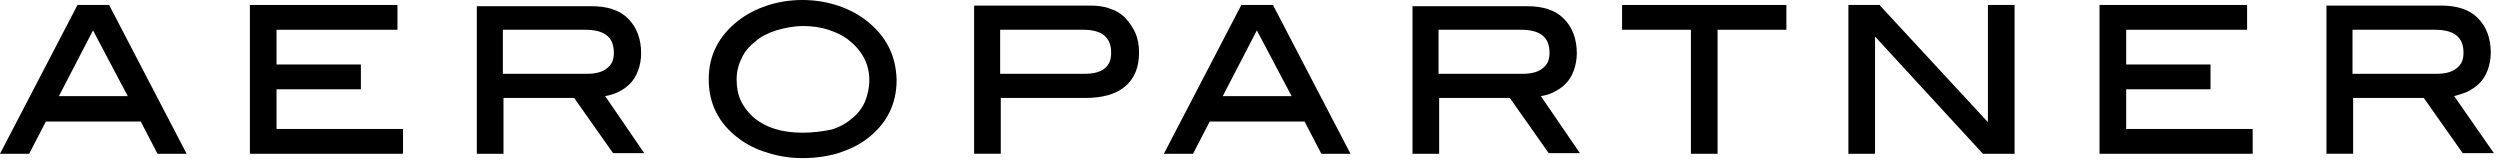 <svg width="359" height="23" viewBox="0 0 359 23" fill="none" xmlns="http://www.w3.org/2000/svg">
<path d="M15.671 0.712H11.13L0 22.082H4.185L6.589 17.452H20.212L22.616 22.082H26.801L15.76 0.89L15.671 0.712ZM18.342 13.801H8.459L13.356 4.363L18.342 13.801Z" fill="black"/>
<path d="M39.712 12.822H51.822V9.26H39.712V4.274H57.075V0.712H35.883V22.082H57.876V18.52H39.712V12.822Z" fill="black"/>
<path d="M88.684 13.267C89.397 12.911 89.931 12.555 90.465 12.02C90.999 11.486 91.356 10.863 91.623 10.151C91.89 9.438 92.068 8.548 92.068 7.657C92.068 5.61 91.445 3.918 90.198 2.671C88.951 1.425 87.171 0.89 84.945 0.89H68.472V22.082H72.301V14.068H82.451L87.972 21.904L88.061 21.993H92.513L86.903 13.801C87.438 13.712 88.061 13.534 88.684 13.267ZM72.212 4.274H84.054C86.814 4.274 88.15 5.342 88.15 7.568C88.15 8.548 87.883 9.26 87.171 9.794C86.547 10.329 85.568 10.596 84.321 10.596H72.212V4.274Z" fill="black"/>
<path d="M124.39 2.938C123.232 2.048 121.896 1.336 120.294 0.801C118.691 0.267 116.999 0 115.218 0C113.438 0 111.746 0.267 110.143 0.801C108.54 1.336 107.205 2.048 106.047 2.938C103.198 5.164 101.773 7.925 101.773 11.397C101.773 14.87 103.198 17.719 106.047 19.856C107.205 20.746 108.629 21.459 110.143 21.904C111.746 22.438 113.438 22.705 115.307 22.705C117.088 22.705 118.869 22.438 120.383 21.993C121.985 21.459 123.321 20.835 124.479 19.945C127.328 17.808 128.753 14.959 128.753 11.486C128.663 7.925 127.239 5.164 124.39 2.938ZM115.218 19.055C113.794 19.055 112.458 18.877 111.301 18.52C110.143 18.164 109.164 17.63 108.273 16.918C107.472 16.205 106.849 15.404 106.403 14.514C105.958 13.534 105.78 12.555 105.78 11.397C105.78 10.329 106.047 9.26 106.492 8.37C106.938 7.39 107.65 6.589 108.451 5.966C109.253 5.253 110.321 4.719 111.479 4.363C112.636 4.007 113.972 3.74 115.396 3.74C116.643 3.74 117.89 3.918 118.958 4.274C120.027 4.63 121.006 5.075 121.807 5.699C123.766 7.212 124.835 9.171 124.835 11.486C124.835 12.644 124.568 13.712 124.211 14.603C123.766 15.582 123.143 16.383 122.342 17.007C121.54 17.719 120.561 18.253 119.403 18.609C118.068 18.877 116.732 19.055 115.218 19.055Z" fill="black"/>
<path d="M161.609 2.582C160.985 1.958 160.273 1.513 159.383 1.246C158.492 0.89 157.513 0.801 156.444 0.801H139.883V22.081H143.711V14.068H155.821C158.314 14.068 160.273 13.534 161.609 12.376C162.944 11.219 163.567 9.616 163.567 7.479C163.567 6.499 163.389 5.52 163.033 4.719C162.677 3.917 162.143 3.205 161.609 2.582ZM158.67 9.794C158.047 10.328 157.067 10.595 155.821 10.595H143.622V4.273H155.554C158.225 4.273 159.561 5.342 159.561 7.568C159.561 8.547 159.294 9.26 158.67 9.794Z" fill="black"/>
<path d="M182.8 0.712H178.259L167.129 22.082H171.314L173.718 17.452H187.341L189.745 22.082H193.93L182.889 0.89L182.8 0.712ZM185.471 13.801H175.588L180.485 4.363L185.471 13.801Z" fill="black"/>
<path d="M223.046 13.267C223.759 12.911 224.293 12.555 224.827 12.02C225.362 11.486 225.718 10.863 225.985 10.151C226.252 9.438 226.43 8.548 226.43 7.657C226.43 5.61 225.807 3.918 224.56 2.671C223.314 1.425 221.533 0.89 219.307 0.89H202.834V22.082H206.663V14.068H216.814L222.334 21.904L222.423 21.993H226.875L221.266 13.801C221.889 13.712 222.512 13.534 223.046 13.267ZM206.574 4.274H218.416C221.177 4.274 222.512 5.342 222.512 7.568C222.512 8.548 222.245 9.26 221.533 9.794C220.909 10.329 219.93 10.596 218.683 10.596H206.574V4.274V4.274Z" fill="black"/>
<path d="M232.93 4.274H242.814V22.082H246.642V4.274H256.526V0.712H232.93V4.274Z" fill="black"/>
<path d="M285.464 17.541L269.971 0.801V0.712H265.43V22.082H269.259V5.253L284.663 21.993L284.752 22.082H289.293V0.712H285.464V17.541Z" fill="black"/>
<path d="M305.32 12.822H317.429V9.26H305.32V4.274H322.683V0.712H301.491V22.082H323.484V18.52H305.32V12.822Z" fill="black"/>
<path d="M352.422 13.801C353.046 13.623 353.669 13.445 354.292 13.178C355.004 12.821 355.539 12.465 356.073 11.931C356.607 11.397 356.963 10.773 357.231 10.061C357.498 9.349 357.676 8.458 357.676 7.568C357.676 5.52 357.052 3.828 355.806 2.582C354.559 1.335 352.778 0.801 350.552 0.801H334.08V22.081H337.909V14.068H348.059L353.58 21.904L353.669 21.992H358.121L352.422 13.801ZM337.82 4.273H349.662C352.422 4.273 353.758 5.342 353.758 7.568C353.758 8.547 353.491 9.26 352.778 9.794C352.155 10.328 351.176 10.595 349.929 10.595H337.82V4.273V4.273Z" fill="black"/>
</svg>

